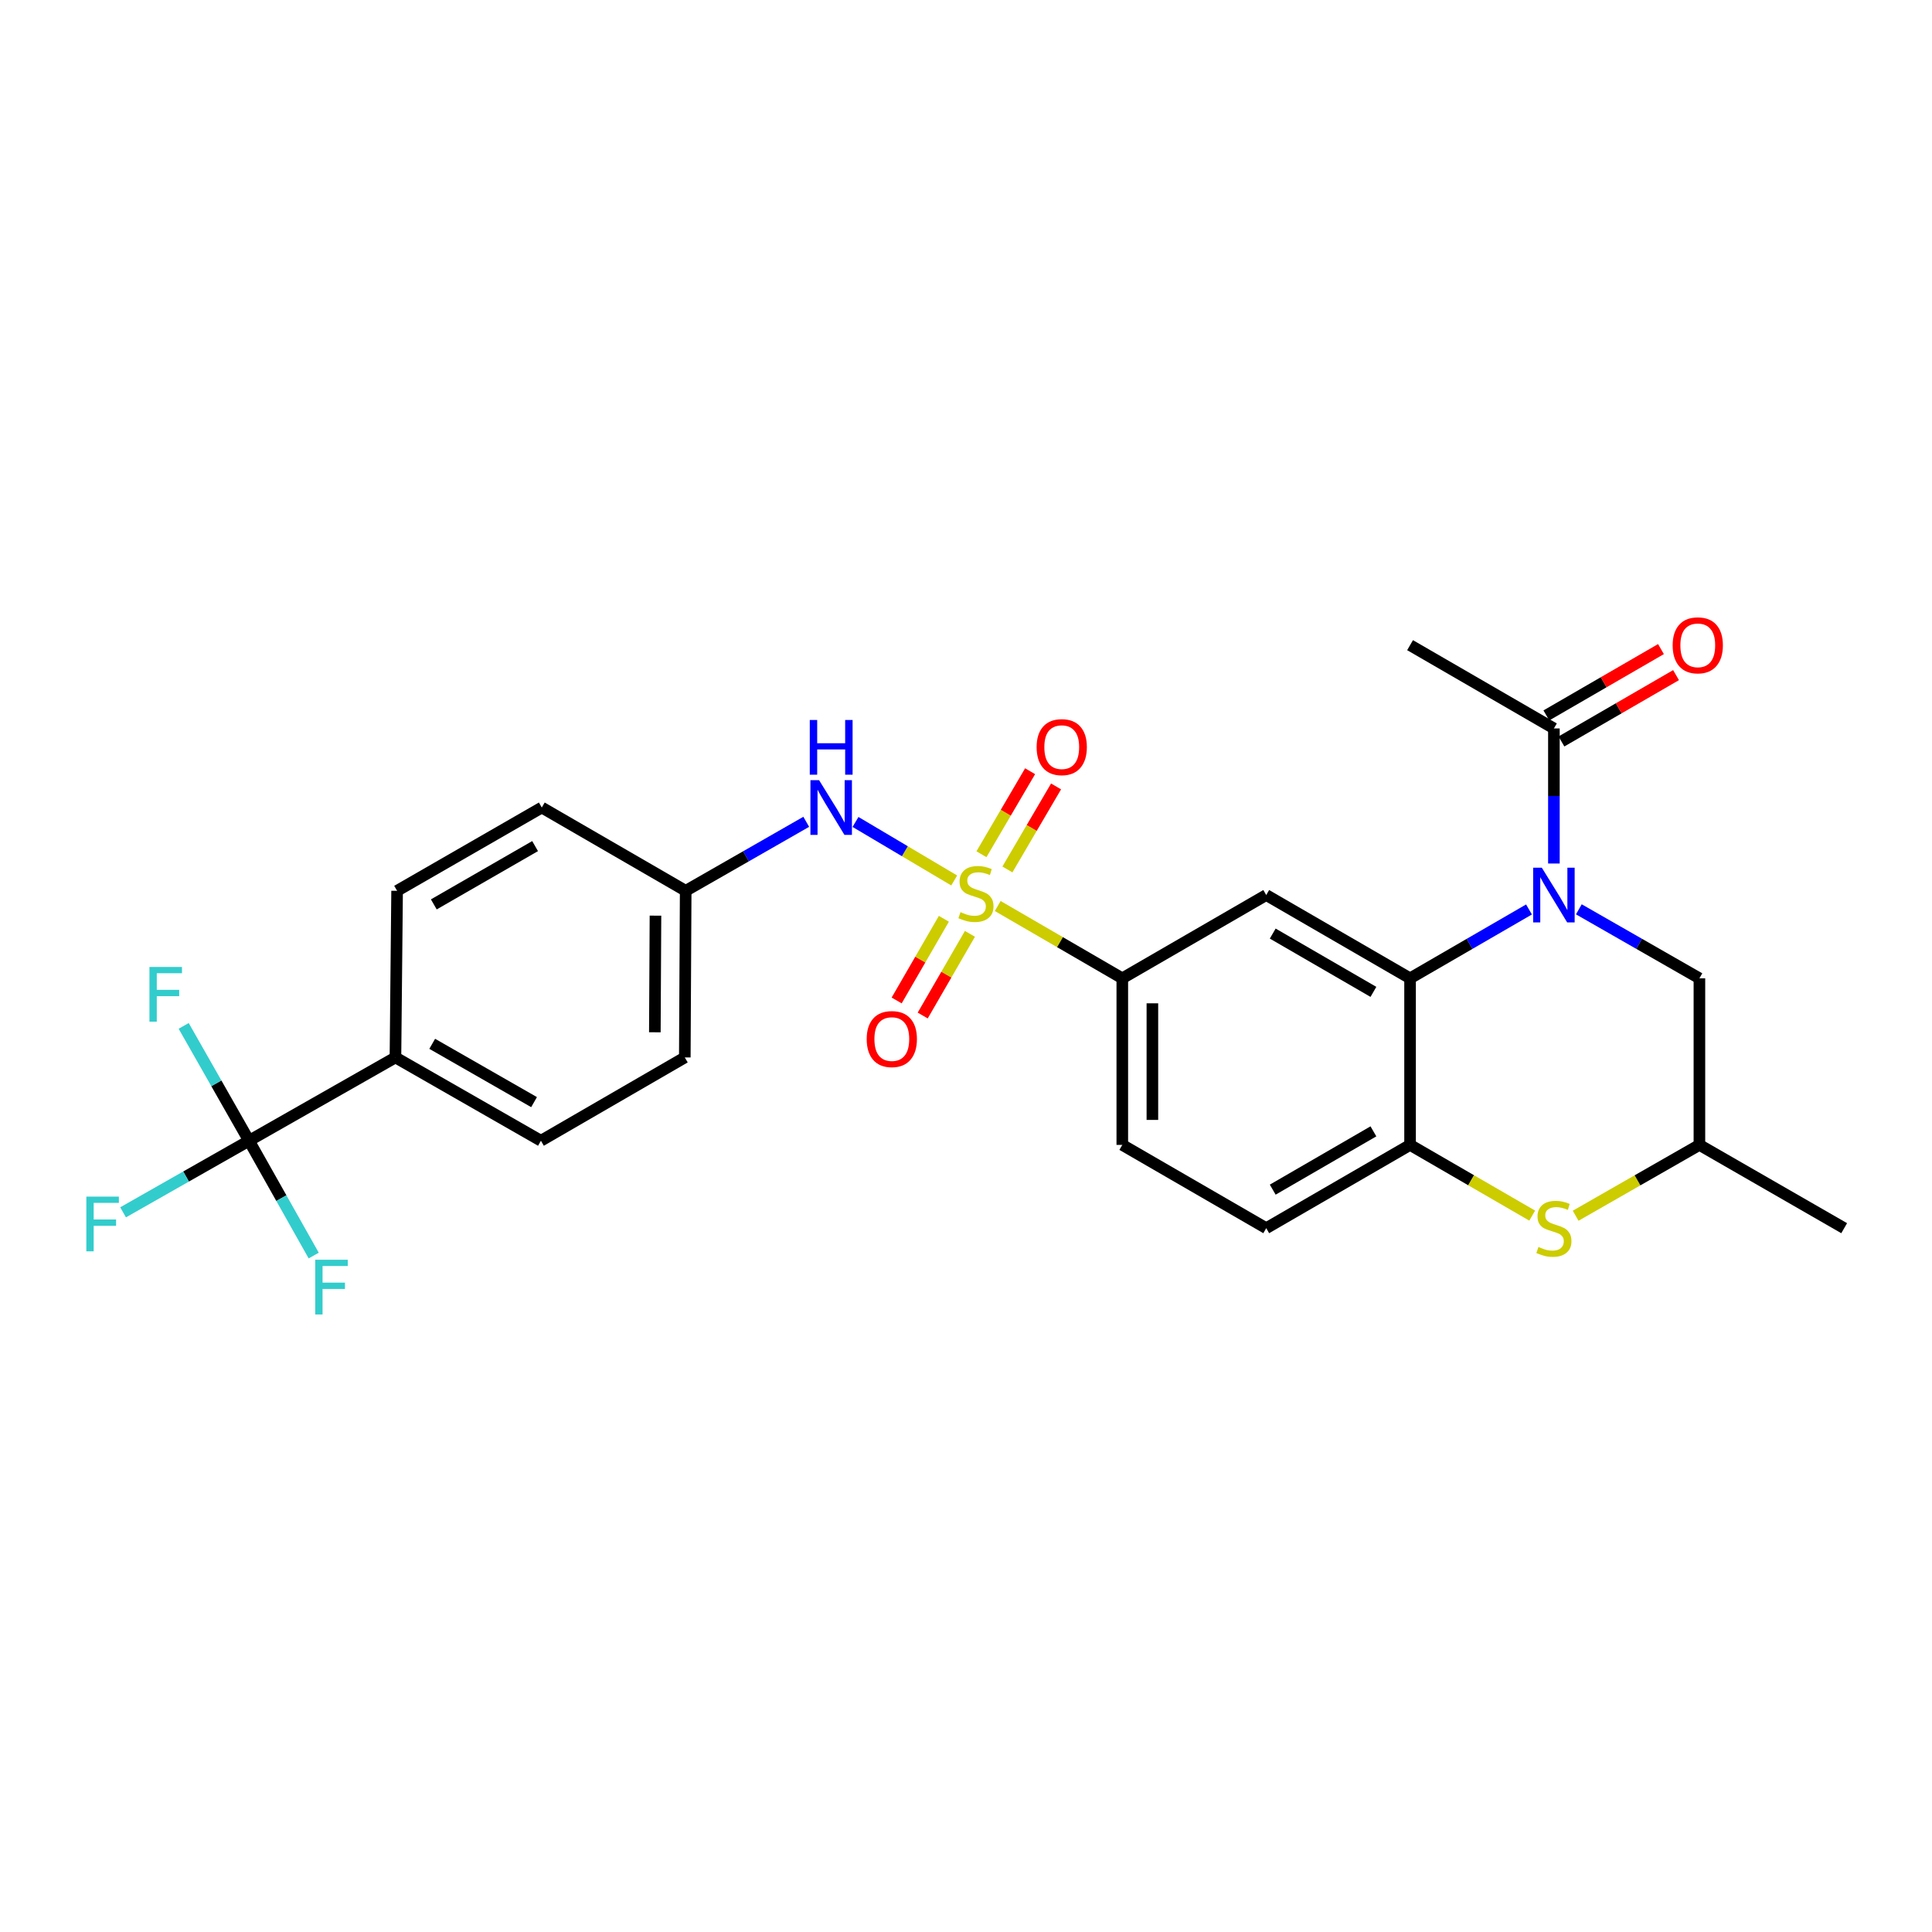 <?xml version='1.0' encoding='iso-8859-1'?>
<svg version='1.1' baseProfile='full'
              xmlns='http://www.w3.org/2000/svg'
                      xmlns:rdkit='http://www.rdkit.org/xml'
                      xmlns:xlink='http://www.w3.org/1999/xlink'
                  xml:space='preserve'
width='1000px' height='1000px' viewBox='0 0 1000 1000'>
<!-- END OF HEADER -->
<rect style='opacity:1.0;fill:#FFFFFF;stroke:none' width='1000' height='1000' x='0' y='0'> </rect>
<path class='bond-4' d='M 516.421,468.949 L 548.659,487.665' style='fill:none;fill-rule:evenodd;stroke:#CCCC00;stroke-width:6px;stroke-linecap:butt;stroke-linejoin:miter;stroke-opacity:1' />
<path class='bond-4' d='M 548.659,487.665 L 580.898,506.381' style='fill:none;fill-rule:evenodd;stroke:#000000;stroke-width:6px;stroke-linecap:butt;stroke-linejoin:miter;stroke-opacity:1' />
<path class='bond-7' d='M 493.893,455.731 L 468.35,440.586' style='fill:none;fill-rule:evenodd;stroke:#CCCC00;stroke-width:6px;stroke-linecap:butt;stroke-linejoin:miter;stroke-opacity:1' />
<path class='bond-7' d='M 468.35,440.586 L 442.808,425.44' style='fill:none;fill-rule:evenodd;stroke:#0000FF;stroke-width:6px;stroke-linecap:butt;stroke-linejoin:miter;stroke-opacity:1' />
<path class='bond-10' d='M 521.431,450.029 L 534.024,428.541' style='fill:none;fill-rule:evenodd;stroke:#CCCC00;stroke-width:6px;stroke-linecap:butt;stroke-linejoin:miter;stroke-opacity:1' />
<path class='bond-10' d='M 534.024,428.541 L 546.616,407.054' style='fill:none;fill-rule:evenodd;stroke:#FF0000;stroke-width:6px;stroke-linecap:butt;stroke-linejoin:miter;stroke-opacity:1' />
<path class='bond-10' d='M 507.994,442.154 L 520.586,420.666' style='fill:none;fill-rule:evenodd;stroke:#CCCC00;stroke-width:6px;stroke-linecap:butt;stroke-linejoin:miter;stroke-opacity:1' />
<path class='bond-10' d='M 520.586,420.666 L 533.179,399.179' style='fill:none;fill-rule:evenodd;stroke:#FF0000;stroke-width:6px;stroke-linecap:butt;stroke-linejoin:miter;stroke-opacity:1' />
<path class='bond-11' d='M 488.549,475.565 L 476.33,496.701' style='fill:none;fill-rule:evenodd;stroke:#CCCC00;stroke-width:6px;stroke-linecap:butt;stroke-linejoin:miter;stroke-opacity:1' />
<path class='bond-11' d='M 476.33,496.701 L 464.11,517.838' style='fill:none;fill-rule:evenodd;stroke:#FF0000;stroke-width:6px;stroke-linecap:butt;stroke-linejoin:miter;stroke-opacity:1' />
<path class='bond-11' d='M 502.033,483.36 L 489.814,504.497' style='fill:none;fill-rule:evenodd;stroke:#CCCC00;stroke-width:6px;stroke-linecap:butt;stroke-linejoin:miter;stroke-opacity:1' />
<path class='bond-11' d='M 489.814,504.497 L 477.594,525.633' style='fill:none;fill-rule:evenodd;stroke:#FF0000;stroke-width:6px;stroke-linecap:butt;stroke-linejoin:miter;stroke-opacity:1' />
<path class='bond-0' d='M 791.407,470.736 L 760.627,488.558' style='fill:none;fill-rule:evenodd;stroke:#0000FF;stroke-width:6px;stroke-linecap:butt;stroke-linejoin:miter;stroke-opacity:1' />
<path class='bond-0' d='M 760.627,488.558 L 729.848,506.381' style='fill:none;fill-rule:evenodd;stroke:#000000;stroke-width:6px;stroke-linecap:butt;stroke-linejoin:miter;stroke-opacity:1' />
<path class='bond-8' d='M 804.297,446.956 L 804.297,411.997' style='fill:none;fill-rule:evenodd;stroke:#0000FF;stroke-width:6px;stroke-linecap:butt;stroke-linejoin:miter;stroke-opacity:1' />
<path class='bond-8' d='M 804.297,411.997 L 804.297,377.038' style='fill:none;fill-rule:evenodd;stroke:#000000;stroke-width:6px;stroke-linecap:butt;stroke-linejoin:miter;stroke-opacity:1' />
<path class='bond-9' d='M 817.207,470.661 L 848.409,488.521' style='fill:none;fill-rule:evenodd;stroke:#0000FF;stroke-width:6px;stroke-linecap:butt;stroke-linejoin:miter;stroke-opacity:1' />
<path class='bond-9' d='M 848.409,488.521 L 879.612,506.381' style='fill:none;fill-rule:evenodd;stroke:#000000;stroke-width:6px;stroke-linecap:butt;stroke-linejoin:miter;stroke-opacity:1' />
<path class='bond-1' d='M 729.848,506.381 L 655.399,463.272' style='fill:none;fill-rule:evenodd;stroke:#000000;stroke-width:6px;stroke-linecap:butt;stroke-linejoin:miter;stroke-opacity:1' />
<path class='bond-1' d='M 710.876,513.393 L 658.762,483.217' style='fill:none;fill-rule:evenodd;stroke:#000000;stroke-width:6px;stroke-linecap:butt;stroke-linejoin:miter;stroke-opacity:1' />
<path class='bond-28' d='M 729.848,506.381 L 729.848,592.598' style='fill:none;fill-rule:evenodd;stroke:#000000;stroke-width:6px;stroke-linecap:butt;stroke-linejoin:miter;stroke-opacity:1' />
<path class='bond-2' d='M 655.399,463.272 L 580.898,506.381' style='fill:none;fill-rule:evenodd;stroke:#000000;stroke-width:6px;stroke-linecap:butt;stroke-linejoin:miter;stroke-opacity:1' />
<path class='bond-3' d='M 128.89,590.443 L 204.681,547.326' style='fill:none;fill-rule:evenodd;stroke:#000000;stroke-width:6px;stroke-linecap:butt;stroke-linejoin:miter;stroke-opacity:1' />
<path class='bond-17' d='M 128.89,590.443 L 96.299,608.971' style='fill:none;fill-rule:evenodd;stroke:#000000;stroke-width:6px;stroke-linecap:butt;stroke-linejoin:miter;stroke-opacity:1' />
<path class='bond-17' d='M 96.299,608.971 L 63.708,627.5' style='fill:none;fill-rule:evenodd;stroke:#33CCCC;stroke-width:6px;stroke-linecap:butt;stroke-linejoin:miter;stroke-opacity:1' />
<path class='bond-18' d='M 128.89,590.443 L 111.98,560.722' style='fill:none;fill-rule:evenodd;stroke:#000000;stroke-width:6px;stroke-linecap:butt;stroke-linejoin:miter;stroke-opacity:1' />
<path class='bond-18' d='M 111.98,560.722 L 95.07,531.001' style='fill:none;fill-rule:evenodd;stroke:#33CCCC;stroke-width:6px;stroke-linecap:butt;stroke-linejoin:miter;stroke-opacity:1' />
<path class='bond-19' d='M 128.89,590.443 L 145.631,620.158' style='fill:none;fill-rule:evenodd;stroke:#000000;stroke-width:6px;stroke-linecap:butt;stroke-linejoin:miter;stroke-opacity:1' />
<path class='bond-19' d='M 145.631,620.158 L 162.372,649.873' style='fill:none;fill-rule:evenodd;stroke:#33CCCC;stroke-width:6px;stroke-linecap:butt;stroke-linejoin:miter;stroke-opacity:1' />
<path class='bond-16' d='M 580.898,506.381 L 580.898,592.598' style='fill:none;fill-rule:evenodd;stroke:#000000;stroke-width:6px;stroke-linecap:butt;stroke-linejoin:miter;stroke-opacity:1' />
<path class='bond-16' d='M 596.473,519.313 L 596.473,579.665' style='fill:none;fill-rule:evenodd;stroke:#000000;stroke-width:6px;stroke-linecap:butt;stroke-linejoin:miter;stroke-opacity:1' />
<path class='bond-5' d='M 729.848,592.598 L 655.399,635.706' style='fill:none;fill-rule:evenodd;stroke:#000000;stroke-width:6px;stroke-linecap:butt;stroke-linejoin:miter;stroke-opacity:1' />
<path class='bond-5' d='M 710.876,585.585 L 658.762,615.761' style='fill:none;fill-rule:evenodd;stroke:#000000;stroke-width:6px;stroke-linecap:butt;stroke-linejoin:miter;stroke-opacity:1' />
<path class='bond-6' d='M 729.848,592.598 L 761.457,610.9' style='fill:none;fill-rule:evenodd;stroke:#000000;stroke-width:6px;stroke-linecap:butt;stroke-linejoin:miter;stroke-opacity:1' />
<path class='bond-6' d='M 761.457,610.9 L 793.067,629.203' style='fill:none;fill-rule:evenodd;stroke:#CCCC00;stroke-width:6px;stroke-linecap:butt;stroke-linejoin:miter;stroke-opacity:1' />
<path class='bond-13' d='M 815.547,629.267 L 847.579,610.932' style='fill:none;fill-rule:evenodd;stroke:#CCCC00;stroke-width:6px;stroke-linecap:butt;stroke-linejoin:miter;stroke-opacity:1' />
<path class='bond-13' d='M 847.579,610.932 L 879.612,592.598' style='fill:none;fill-rule:evenodd;stroke:#000000;stroke-width:6px;stroke-linecap:butt;stroke-linejoin:miter;stroke-opacity:1' />
<path class='bond-20' d='M 417.308,425.364 L 386.11,443.224' style='fill:none;fill-rule:evenodd;stroke:#0000FF;stroke-width:6px;stroke-linecap:butt;stroke-linejoin:miter;stroke-opacity:1' />
<path class='bond-20' d='M 386.11,443.224 L 354.911,461.083' style='fill:none;fill-rule:evenodd;stroke:#000000;stroke-width:6px;stroke-linecap:butt;stroke-linejoin:miter;stroke-opacity:1' />
<path class='bond-15' d='M 808.198,383.778 L 837.856,366.612' style='fill:none;fill-rule:evenodd;stroke:#000000;stroke-width:6px;stroke-linecap:butt;stroke-linejoin:miter;stroke-opacity:1' />
<path class='bond-15' d='M 837.856,366.612 L 867.514,349.447' style='fill:none;fill-rule:evenodd;stroke:#FF0000;stroke-width:6px;stroke-linecap:butt;stroke-linejoin:miter;stroke-opacity:1' />
<path class='bond-15' d='M 800.396,370.298 L 830.054,353.132' style='fill:none;fill-rule:evenodd;stroke:#000000;stroke-width:6px;stroke-linecap:butt;stroke-linejoin:miter;stroke-opacity:1' />
<path class='bond-15' d='M 830.054,353.132 L 859.712,335.967' style='fill:none;fill-rule:evenodd;stroke:#FF0000;stroke-width:6px;stroke-linecap:butt;stroke-linejoin:miter;stroke-opacity:1' />
<path class='bond-25' d='M 804.297,377.038 L 729.848,333.938' style='fill:none;fill-rule:evenodd;stroke:#000000;stroke-width:6px;stroke-linecap:butt;stroke-linejoin:miter;stroke-opacity:1' />
<path class='bond-29' d='M 879.612,506.381 L 879.612,592.598' style='fill:none;fill-rule:evenodd;stroke:#000000;stroke-width:6px;stroke-linecap:butt;stroke-linejoin:miter;stroke-opacity:1' />
<path class='bond-12' d='M 204.681,547.326 L 279.986,590.443' style='fill:none;fill-rule:evenodd;stroke:#000000;stroke-width:6px;stroke-linecap:butt;stroke-linejoin:miter;stroke-opacity:1' />
<path class='bond-12' d='M 223.715,540.277 L 276.429,570.459' style='fill:none;fill-rule:evenodd;stroke:#000000;stroke-width:6px;stroke-linecap:butt;stroke-linejoin:miter;stroke-opacity:1' />
<path class='bond-27' d='M 204.681,547.326 L 205.537,461.083' style='fill:none;fill-rule:evenodd;stroke:#000000;stroke-width:6px;stroke-linecap:butt;stroke-linejoin:miter;stroke-opacity:1' />
<path class='bond-26' d='M 879.612,592.598 L 954.545,635.706' style='fill:none;fill-rule:evenodd;stroke:#000000;stroke-width:6px;stroke-linecap:butt;stroke-linejoin:miter;stroke-opacity:1' />
<path class='bond-14' d='M 655.399,635.706 L 580.898,592.598' style='fill:none;fill-rule:evenodd;stroke:#000000;stroke-width:6px;stroke-linecap:butt;stroke-linejoin:miter;stroke-opacity:1' />
<path class='bond-23' d='M 354.911,461.083 L 280.428,417.974' style='fill:none;fill-rule:evenodd;stroke:#000000;stroke-width:6px;stroke-linecap:butt;stroke-linejoin:miter;stroke-opacity:1' />
<path class='bond-24' d='M 354.911,461.083 L 354.453,547.326' style='fill:none;fill-rule:evenodd;stroke:#000000;stroke-width:6px;stroke-linecap:butt;stroke-linejoin:miter;stroke-opacity:1' />
<path class='bond-24' d='M 339.268,473.937 L 338.947,534.307' style='fill:none;fill-rule:evenodd;stroke:#000000;stroke-width:6px;stroke-linecap:butt;stroke-linejoin:miter;stroke-opacity:1' />
<path class='bond-21' d='M 205.537,461.083 L 280.428,417.974' style='fill:none;fill-rule:evenodd;stroke:#000000;stroke-width:6px;stroke-linecap:butt;stroke-linejoin:miter;stroke-opacity:1' />
<path class='bond-21' d='M 224.541,468.115 L 276.964,437.939' style='fill:none;fill-rule:evenodd;stroke:#000000;stroke-width:6px;stroke-linecap:butt;stroke-linejoin:miter;stroke-opacity:1' />
<path class='bond-22' d='M 279.986,590.443 L 354.453,547.326' style='fill:none;fill-rule:evenodd;stroke:#000000;stroke-width:6px;stroke-linecap:butt;stroke-linejoin:miter;stroke-opacity:1' />
<path  class='atom-0' d='M 497.151 472.127
Q 497.471 472.247, 498.791 472.807
Q 500.111 473.367, 501.551 473.727
Q 503.031 474.047, 504.471 474.047
Q 507.151 474.047, 508.711 472.767
Q 510.271 471.447, 510.271 469.167
Q 510.271 467.607, 509.471 466.647
Q 508.711 465.687, 507.511 465.167
Q 506.311 464.647, 504.311 464.047
Q 501.791 463.287, 500.271 462.567
Q 498.791 461.847, 497.711 460.327
Q 496.671 458.807, 496.671 456.247
Q 496.671 452.687, 499.071 450.487
Q 501.511 448.287, 506.311 448.287
Q 509.591 448.287, 513.311 449.847
L 512.391 452.927
Q 508.991 451.527, 506.431 451.527
Q 503.671 451.527, 502.151 452.687
Q 500.631 453.807, 500.671 455.767
Q 500.671 457.287, 501.431 458.207
Q 502.231 459.127, 503.351 459.647
Q 504.511 460.167, 506.431 460.767
Q 508.991 461.567, 510.511 462.367
Q 512.031 463.167, 513.111 464.807
Q 514.231 466.407, 514.231 469.167
Q 514.231 473.087, 511.591 475.207
Q 508.991 477.287, 504.631 477.287
Q 502.111 477.287, 500.191 476.727
Q 498.311 476.207, 496.071 475.287
L 497.151 472.127
' fill='#CCCC00'/>
<path  class='atom-1' d='M 798.037 449.112
L 807.317 464.112
Q 808.237 465.592, 809.717 468.272
Q 811.197 470.952, 811.277 471.112
L 811.277 449.112
L 815.037 449.112
L 815.037 477.432
L 811.157 477.432
L 801.197 461.032
Q 800.037 459.112, 798.797 456.912
Q 797.597 454.712, 797.237 454.032
L 797.237 477.432
L 793.557 477.432
L 793.557 449.112
L 798.037 449.112
' fill='#0000FF'/>
<path  class='atom-7' d='M 796.297 645.426
Q 796.617 645.546, 797.937 646.106
Q 799.257 646.666, 800.697 647.026
Q 802.177 647.346, 803.617 647.346
Q 806.297 647.346, 807.857 646.066
Q 809.417 644.746, 809.417 642.466
Q 809.417 640.906, 808.617 639.946
Q 807.857 638.986, 806.657 638.466
Q 805.457 637.946, 803.457 637.346
Q 800.937 636.586, 799.417 635.866
Q 797.937 635.146, 796.857 633.626
Q 795.817 632.106, 795.817 629.546
Q 795.817 625.986, 798.217 623.786
Q 800.657 621.586, 805.457 621.586
Q 808.737 621.586, 812.457 623.146
L 811.537 626.226
Q 808.137 624.826, 805.577 624.826
Q 802.817 624.826, 801.297 625.986
Q 799.777 627.106, 799.817 629.066
Q 799.817 630.586, 800.577 631.506
Q 801.377 632.426, 802.497 632.946
Q 803.657 633.466, 805.577 634.066
Q 808.137 634.866, 809.657 635.666
Q 811.177 636.466, 812.257 638.106
Q 813.377 639.706, 813.377 642.466
Q 813.377 646.386, 810.737 648.506
Q 808.137 650.586, 803.777 650.586
Q 801.257 650.586, 799.337 650.026
Q 797.457 649.506, 795.217 648.586
L 796.297 645.426
' fill='#CCCC00'/>
<path  class='atom-8' d='M 423.957 403.814
L 433.237 418.814
Q 434.157 420.294, 435.637 422.974
Q 437.117 425.654, 437.197 425.814
L 437.197 403.814
L 440.957 403.814
L 440.957 432.134
L 437.077 432.134
L 427.117 415.734
Q 425.957 413.814, 424.717 411.614
Q 423.517 409.414, 423.157 408.734
L 423.157 432.134
L 419.477 432.134
L 419.477 403.814
L 423.957 403.814
' fill='#0000FF'/>
<path  class='atom-8' d='M 419.137 372.662
L 422.977 372.662
L 422.977 384.702
L 437.457 384.702
L 437.457 372.662
L 441.297 372.662
L 441.297 400.982
L 437.457 400.982
L 437.457 387.902
L 422.977 387.902
L 422.977 400.982
L 419.137 400.982
L 419.137 372.662
' fill='#0000FF'/>
<path  class='atom-11' d='M 536.557 386.714
Q 536.557 379.914, 539.917 376.114
Q 543.277 372.314, 549.557 372.314
Q 555.837 372.314, 559.197 376.114
Q 562.557 379.914, 562.557 386.714
Q 562.557 393.594, 559.157 397.514
Q 555.757 401.394, 549.557 401.394
Q 543.317 401.394, 539.917 397.514
Q 536.557 393.634, 536.557 386.714
M 549.557 398.194
Q 553.877 398.194, 556.197 395.314
Q 558.557 392.394, 558.557 386.714
Q 558.557 381.154, 556.197 378.354
Q 553.877 375.514, 549.557 375.514
Q 545.237 375.514, 542.877 378.314
Q 540.557 381.114, 540.557 386.714
Q 540.557 392.434, 542.877 395.314
Q 545.237 398.194, 549.557 398.194
' fill='#FF0000'/>
<path  class='atom-12' d='M 448.601 537.819
Q 448.601 531.019, 451.961 527.219
Q 455.321 523.419, 461.601 523.419
Q 467.881 523.419, 471.241 527.219
Q 474.601 531.019, 474.601 537.819
Q 474.601 544.699, 471.201 548.619
Q 467.801 552.499, 461.601 552.499
Q 455.361 552.499, 451.961 548.619
Q 448.601 544.739, 448.601 537.819
M 461.601 549.299
Q 465.921 549.299, 468.241 546.419
Q 470.601 543.499, 470.601 537.819
Q 470.601 532.259, 468.241 529.459
Q 465.921 526.619, 461.601 526.619
Q 457.281 526.619, 454.921 529.419
Q 452.601 532.219, 452.601 537.819
Q 452.601 543.539, 454.921 546.419
Q 457.281 549.299, 461.601 549.299
' fill='#FF0000'/>
<path  class='atom-16' d='M 865.764 334.018
Q 865.764 327.218, 869.124 323.418
Q 872.484 319.618, 878.764 319.618
Q 885.044 319.618, 888.404 323.418
Q 891.764 327.218, 891.764 334.018
Q 891.764 340.898, 888.364 344.818
Q 884.964 348.698, 878.764 348.698
Q 872.524 348.698, 869.124 344.818
Q 865.764 340.938, 865.764 334.018
M 878.764 345.498
Q 883.084 345.498, 885.404 342.618
Q 887.764 339.698, 887.764 334.018
Q 887.764 328.458, 885.404 325.658
Q 883.084 322.818, 878.764 322.818
Q 874.444 322.818, 872.084 325.618
Q 869.764 328.418, 869.764 334.018
Q 869.764 339.738, 872.084 342.618
Q 874.444 345.498, 878.764 345.498
' fill='#FF0000'/>
<path  class='atom-18' d='M 44.689 619.366
L 61.529 619.366
L 61.529 622.606
L 48.489 622.606
L 48.489 631.206
L 60.089 631.206
L 60.089 634.486
L 48.489 634.486
L 48.489 647.686
L 44.689 647.686
L 44.689 619.366
' fill='#33CCCC'/>
<path  class='atom-19' d='M 77.353 500.501
L 94.193 500.501
L 94.193 503.741
L 81.153 503.741
L 81.153 512.341
L 92.753 512.341
L 92.753 515.621
L 81.153 515.621
L 81.153 528.821
L 77.353 528.821
L 77.353 500.501
' fill='#33CCCC'/>
<path  class='atom-20' d='M 163.155 652.047
L 179.995 652.047
L 179.995 655.287
L 166.955 655.287
L 166.955 663.887
L 178.555 663.887
L 178.555 667.167
L 166.955 667.167
L 166.955 680.367
L 163.155 680.367
L 163.155 652.047
' fill='#33CCCC'/>
</svg>
